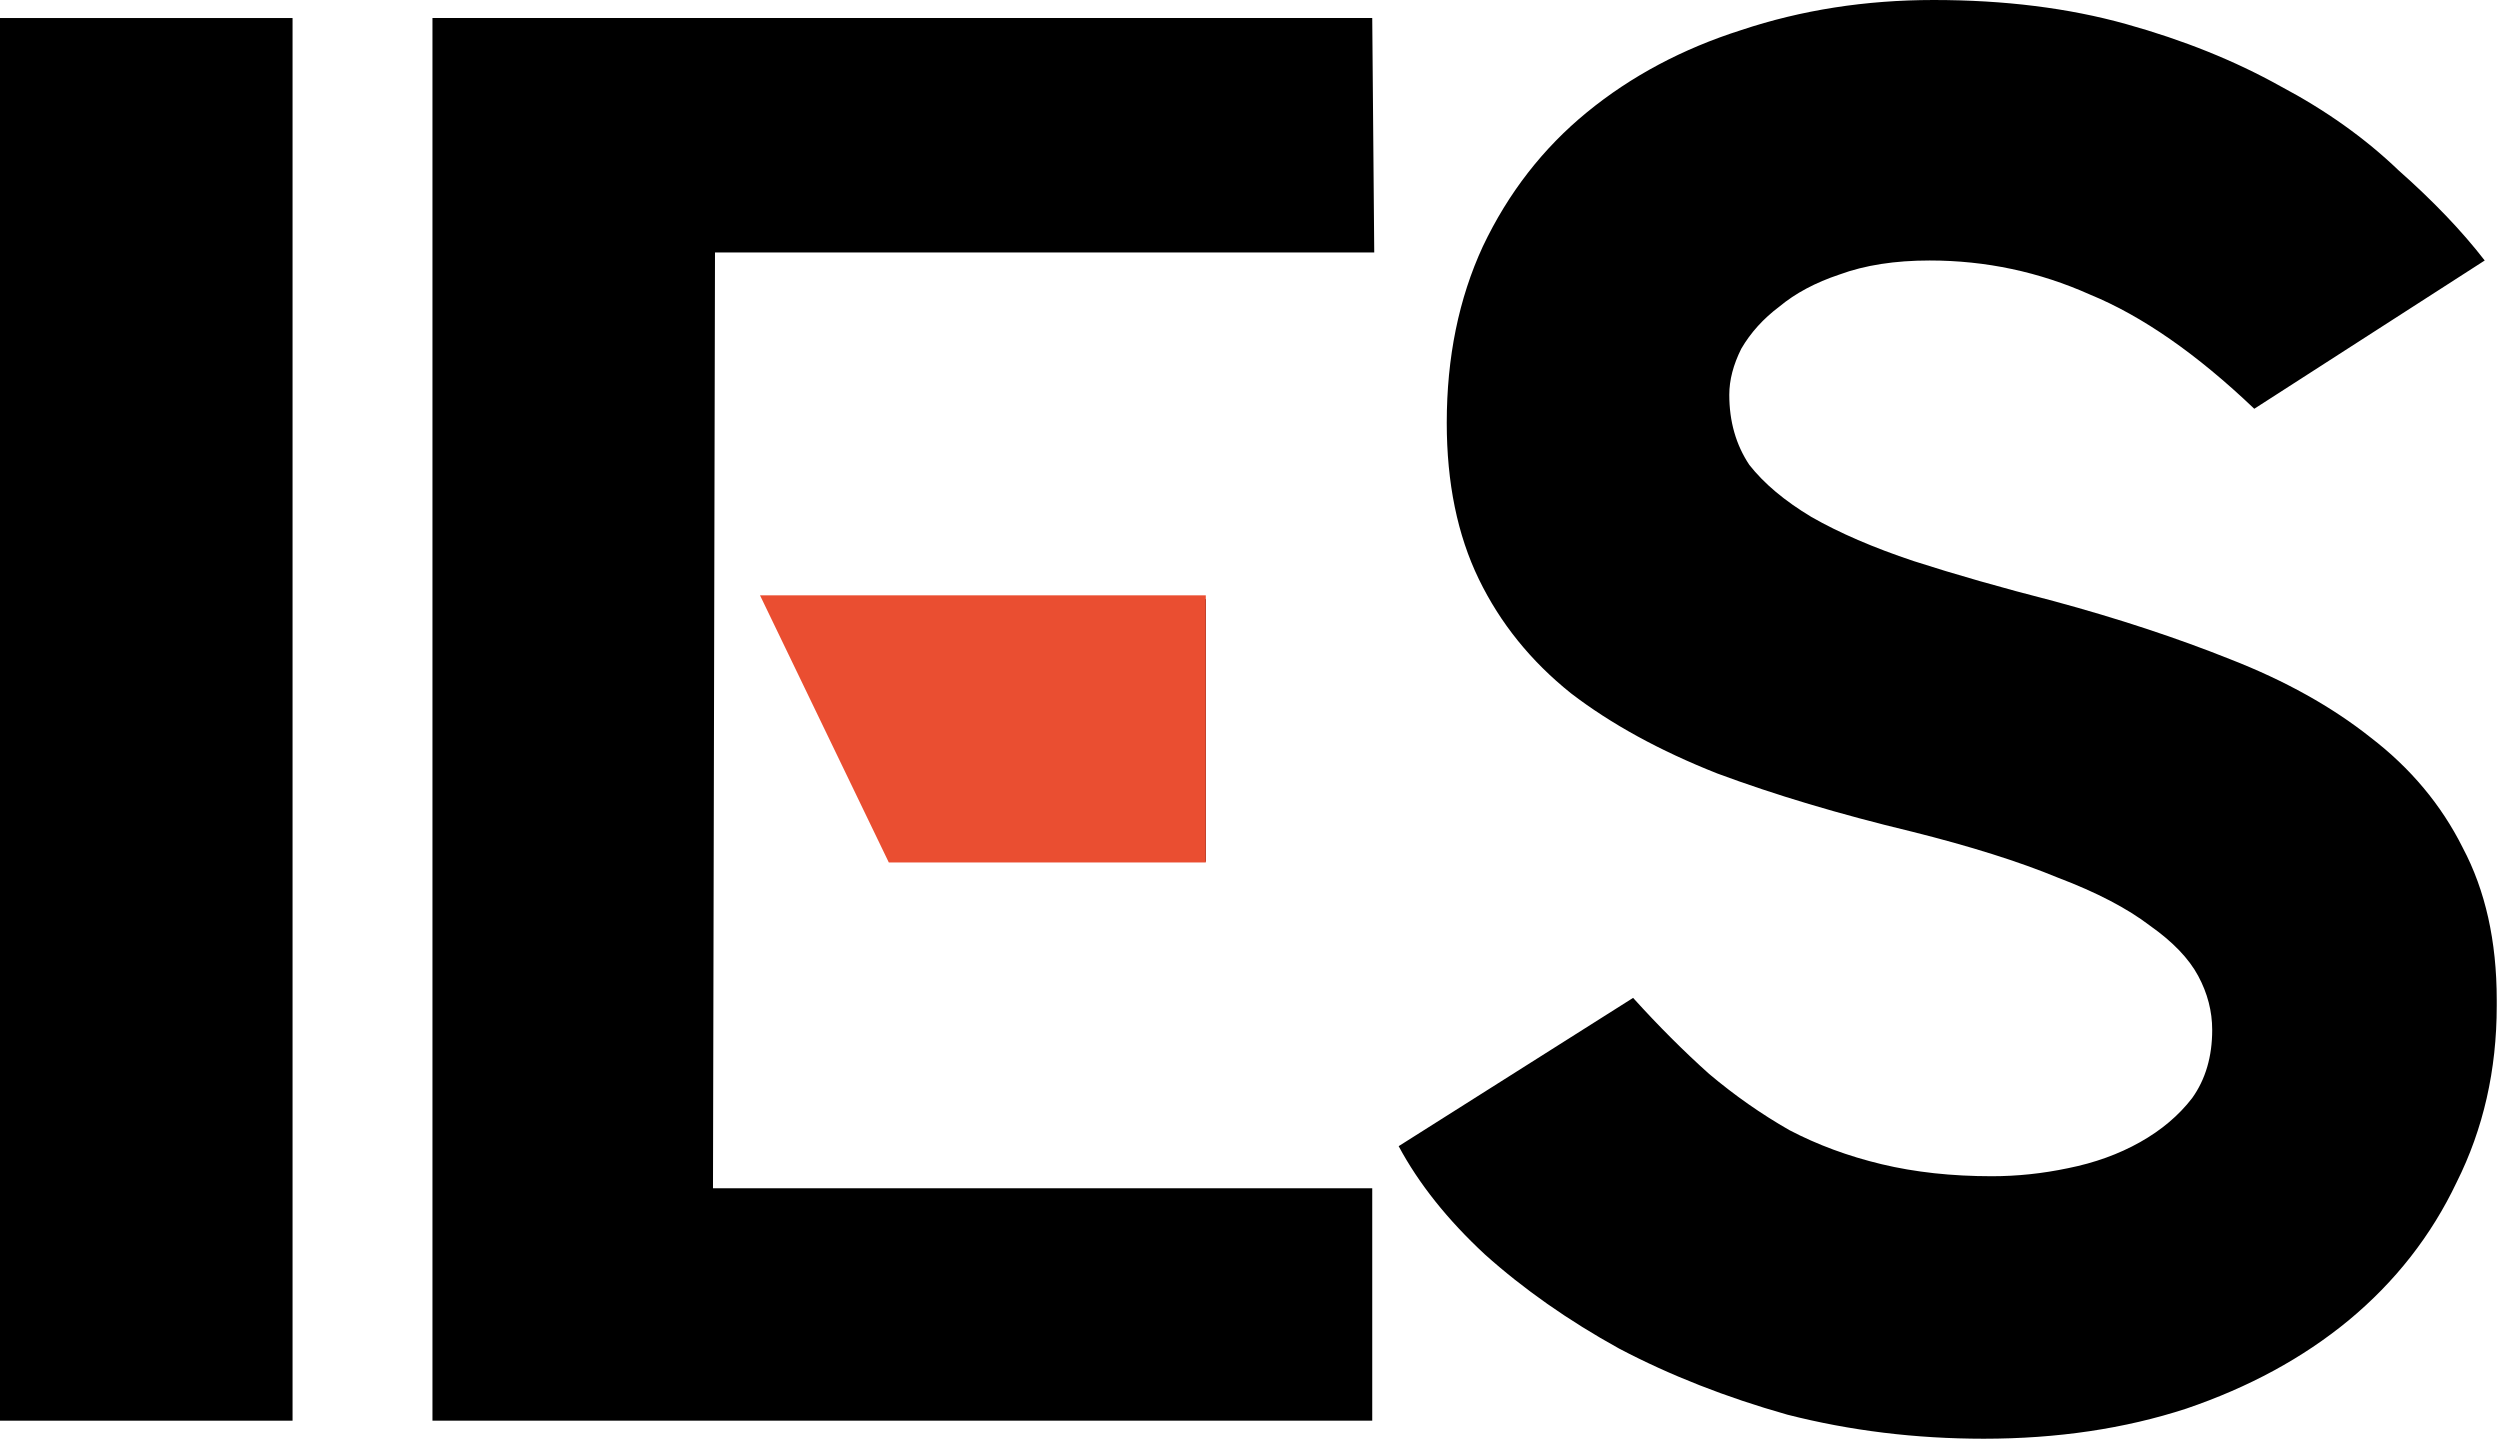 <?xml version="1.0" encoding="UTF-8"?> <svg xmlns="http://www.w3.org/2000/svg" width="563" height="324" viewBox="0 0 563 324" fill="none"> <path d="M462.538 135.376C476.978 139.287 490.215 143.649 502.248 148.462C514.583 153.276 525.112 159.142 533.836 166.061C542.861 172.981 549.78 181.253 554.594 190.88C559.708 200.507 562.265 211.939 562.265 225.175V226.529C562.265 240.969 559.257 254.206 553.24 266.24C547.524 278.273 539.402 288.652 528.872 297.376C518.644 305.799 506.46 312.418 492.321 317.231C478.482 321.744 463.29 324 446.744 324C431.402 324 416.661 322.195 402.521 318.585C388.683 314.674 376.048 309.71 364.616 303.694C353.184 297.376 343.106 290.306 334.382 282.485C325.959 274.663 319.491 266.54 314.978 258.117L367.775 224.724C373.491 231.042 379.207 236.758 384.923 241.872C390.638 246.685 396.655 250.897 402.973 254.507C409.29 257.816 416.209 260.373 423.73 262.178C431.251 263.983 439.524 264.886 448.549 264.886C454.265 264.886 459.981 264.284 465.697 263.081C471.714 261.877 477.129 259.922 481.942 257.214C486.755 254.507 490.666 251.198 493.675 247.287C496.683 243.075 498.187 237.961 498.187 231.944C498.187 227.733 497.134 223.671 495.028 219.76C492.923 215.85 489.313 212.089 484.198 208.479C479.084 204.568 472.165 200.958 463.441 197.649C454.716 194.039 443.736 190.579 430.499 187.27C414.254 183.359 399.663 178.997 386.728 174.184C373.792 169.07 362.811 163.053 353.786 156.134C344.761 148.914 337.842 140.34 333.028 130.412C328.215 120.485 325.808 108.752 325.808 95.215C325.808 80.474 328.516 67.237 333.931 55.504C339.647 43.471 347.469 33.393 357.396 25.27C367.324 17.148 378.906 10.98 392.143 6.769C405.68 2.256 420.12 0 435.463 0C451.407 0 465.847 1.805 478.783 5.415C491.719 9.025 503.301 13.688 513.53 19.404C523.758 24.819 532.633 31.137 540.154 38.357C547.975 45.276 554.443 52.045 559.558 58.663L507.663 92.056C494.728 79.722 482.393 71.148 470.661 66.334C459.229 61.22 447.196 58.663 434.56 58.663C426.739 58.663 419.97 59.716 414.254 61.822C408.839 63.627 404.326 66.033 400.716 69.042C397.106 71.749 394.248 74.908 392.143 78.518C390.338 82.128 389.435 85.588 389.435 88.897C389.435 94.914 390.939 100.178 393.948 104.691C397.257 108.903 401.92 112.813 407.936 116.423C414.254 120.033 421.925 123.343 430.95 126.351C440.276 129.359 450.806 132.368 462.538 135.376Z" fill="black"></path> <path d="M271.574 194.039H201.178L171.847 134.925H271.574V194.039ZM309.028 4.061L309.479 56.858H161.017L160.565 267.593H309.028V319.938H97.39V4.061H309.028Z" fill="black"></path> <path d="M0 4.061H65.883V319.938H0V4.061Z" fill="black"></path> <path d="M271.548 134.067H171.154L200.163 194.234H271.548V134.067Z" fill="#EA4E31"></path> </svg> 